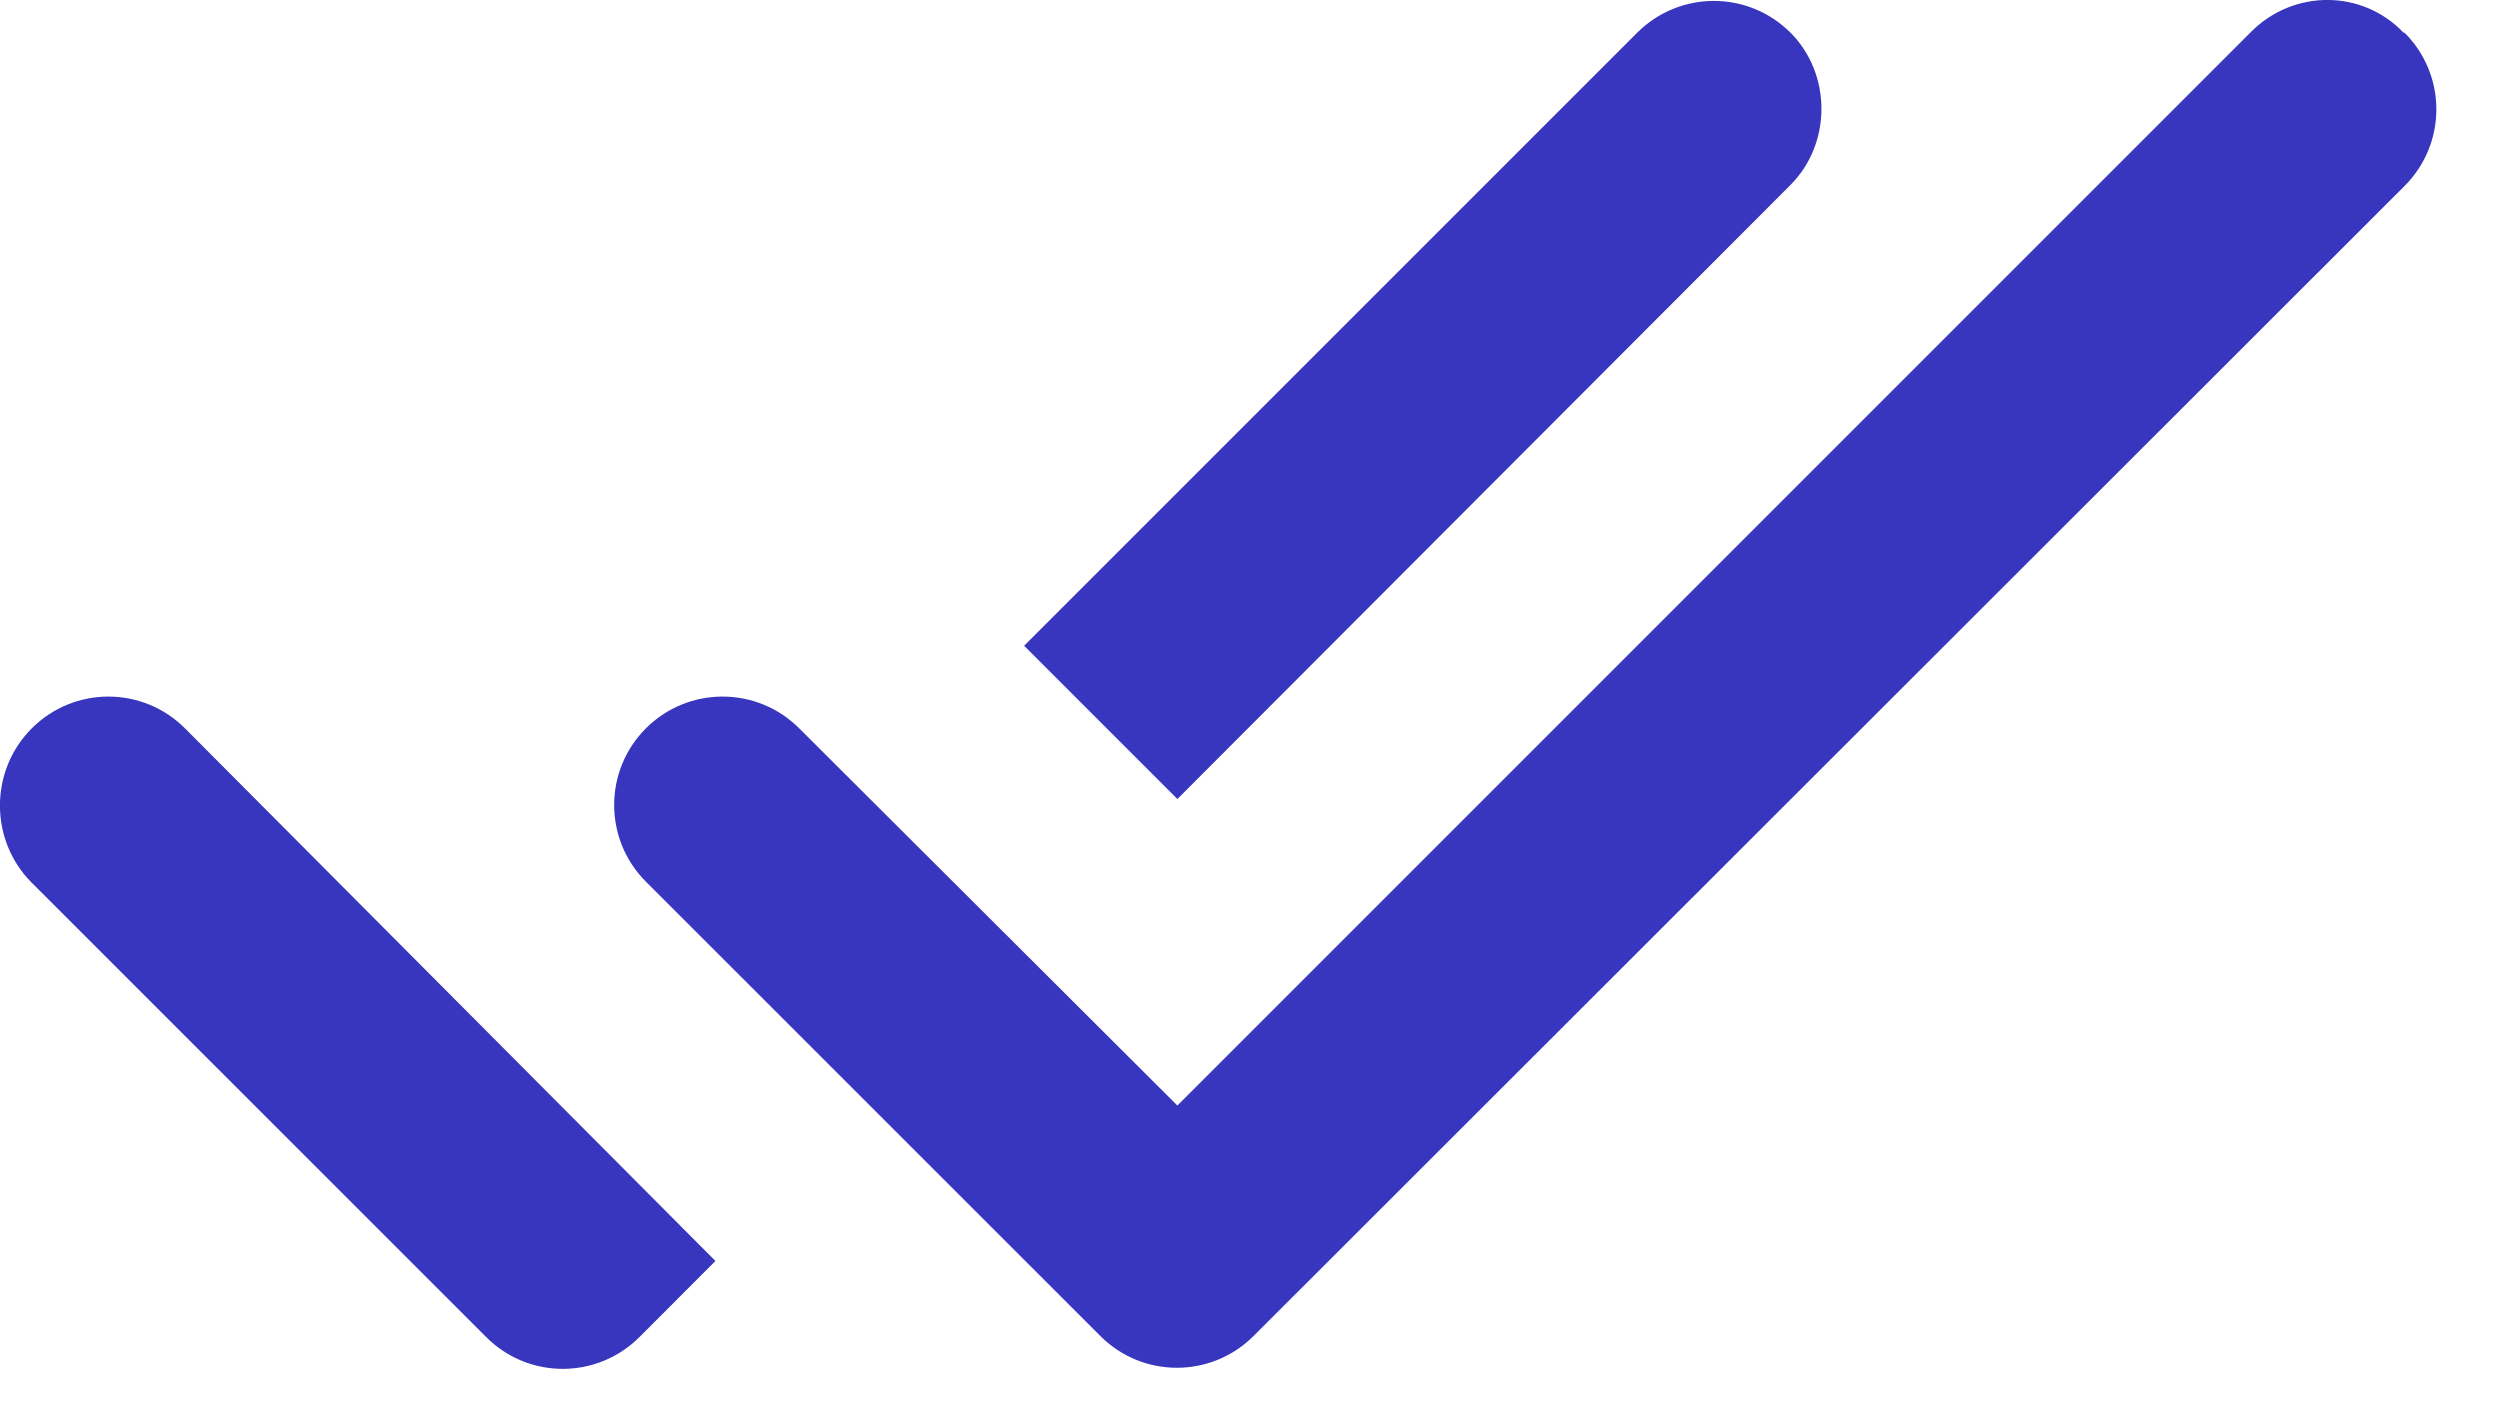 <?xml version="1.0" encoding="utf-8"?>
<svg xmlns="http://www.w3.org/2000/svg" fill="none" height="100%" overflow="visible" preserveAspectRatio="none" style="display: block;" viewBox="0 0 23 13" width="100%">
<path d="M16.473 0.301C16.082 -0.089 15.453 -0.089 15.062 0.301L9.422 5.941L10.832 7.351L16.473 1.701C16.852 1.321 16.852 0.681 16.473 0.301V0.301ZM20.712 0.291L10.832 10.171L7.353 6.701C6.963 6.311 6.332 6.311 5.942 6.701C5.553 7.091 5.553 7.721 5.942 8.111L10.123 12.291C10.512 12.681 11.143 12.681 11.533 12.291L22.122 1.711C22.512 1.321 22.512 0.691 22.122 0.301H22.113C21.733 -0.099 21.102 -0.099 20.712 0.291ZM0.292 8.121L4.473 12.301C4.862 12.691 5.492 12.691 5.883 12.301L6.582 11.601L1.702 6.701C1.312 6.311 0.682 6.311 0.292 6.701C-0.098 7.091 -0.098 7.731 0.292 8.121V8.121Z" fill="#3836BF" id="Vector"/>
</svg>